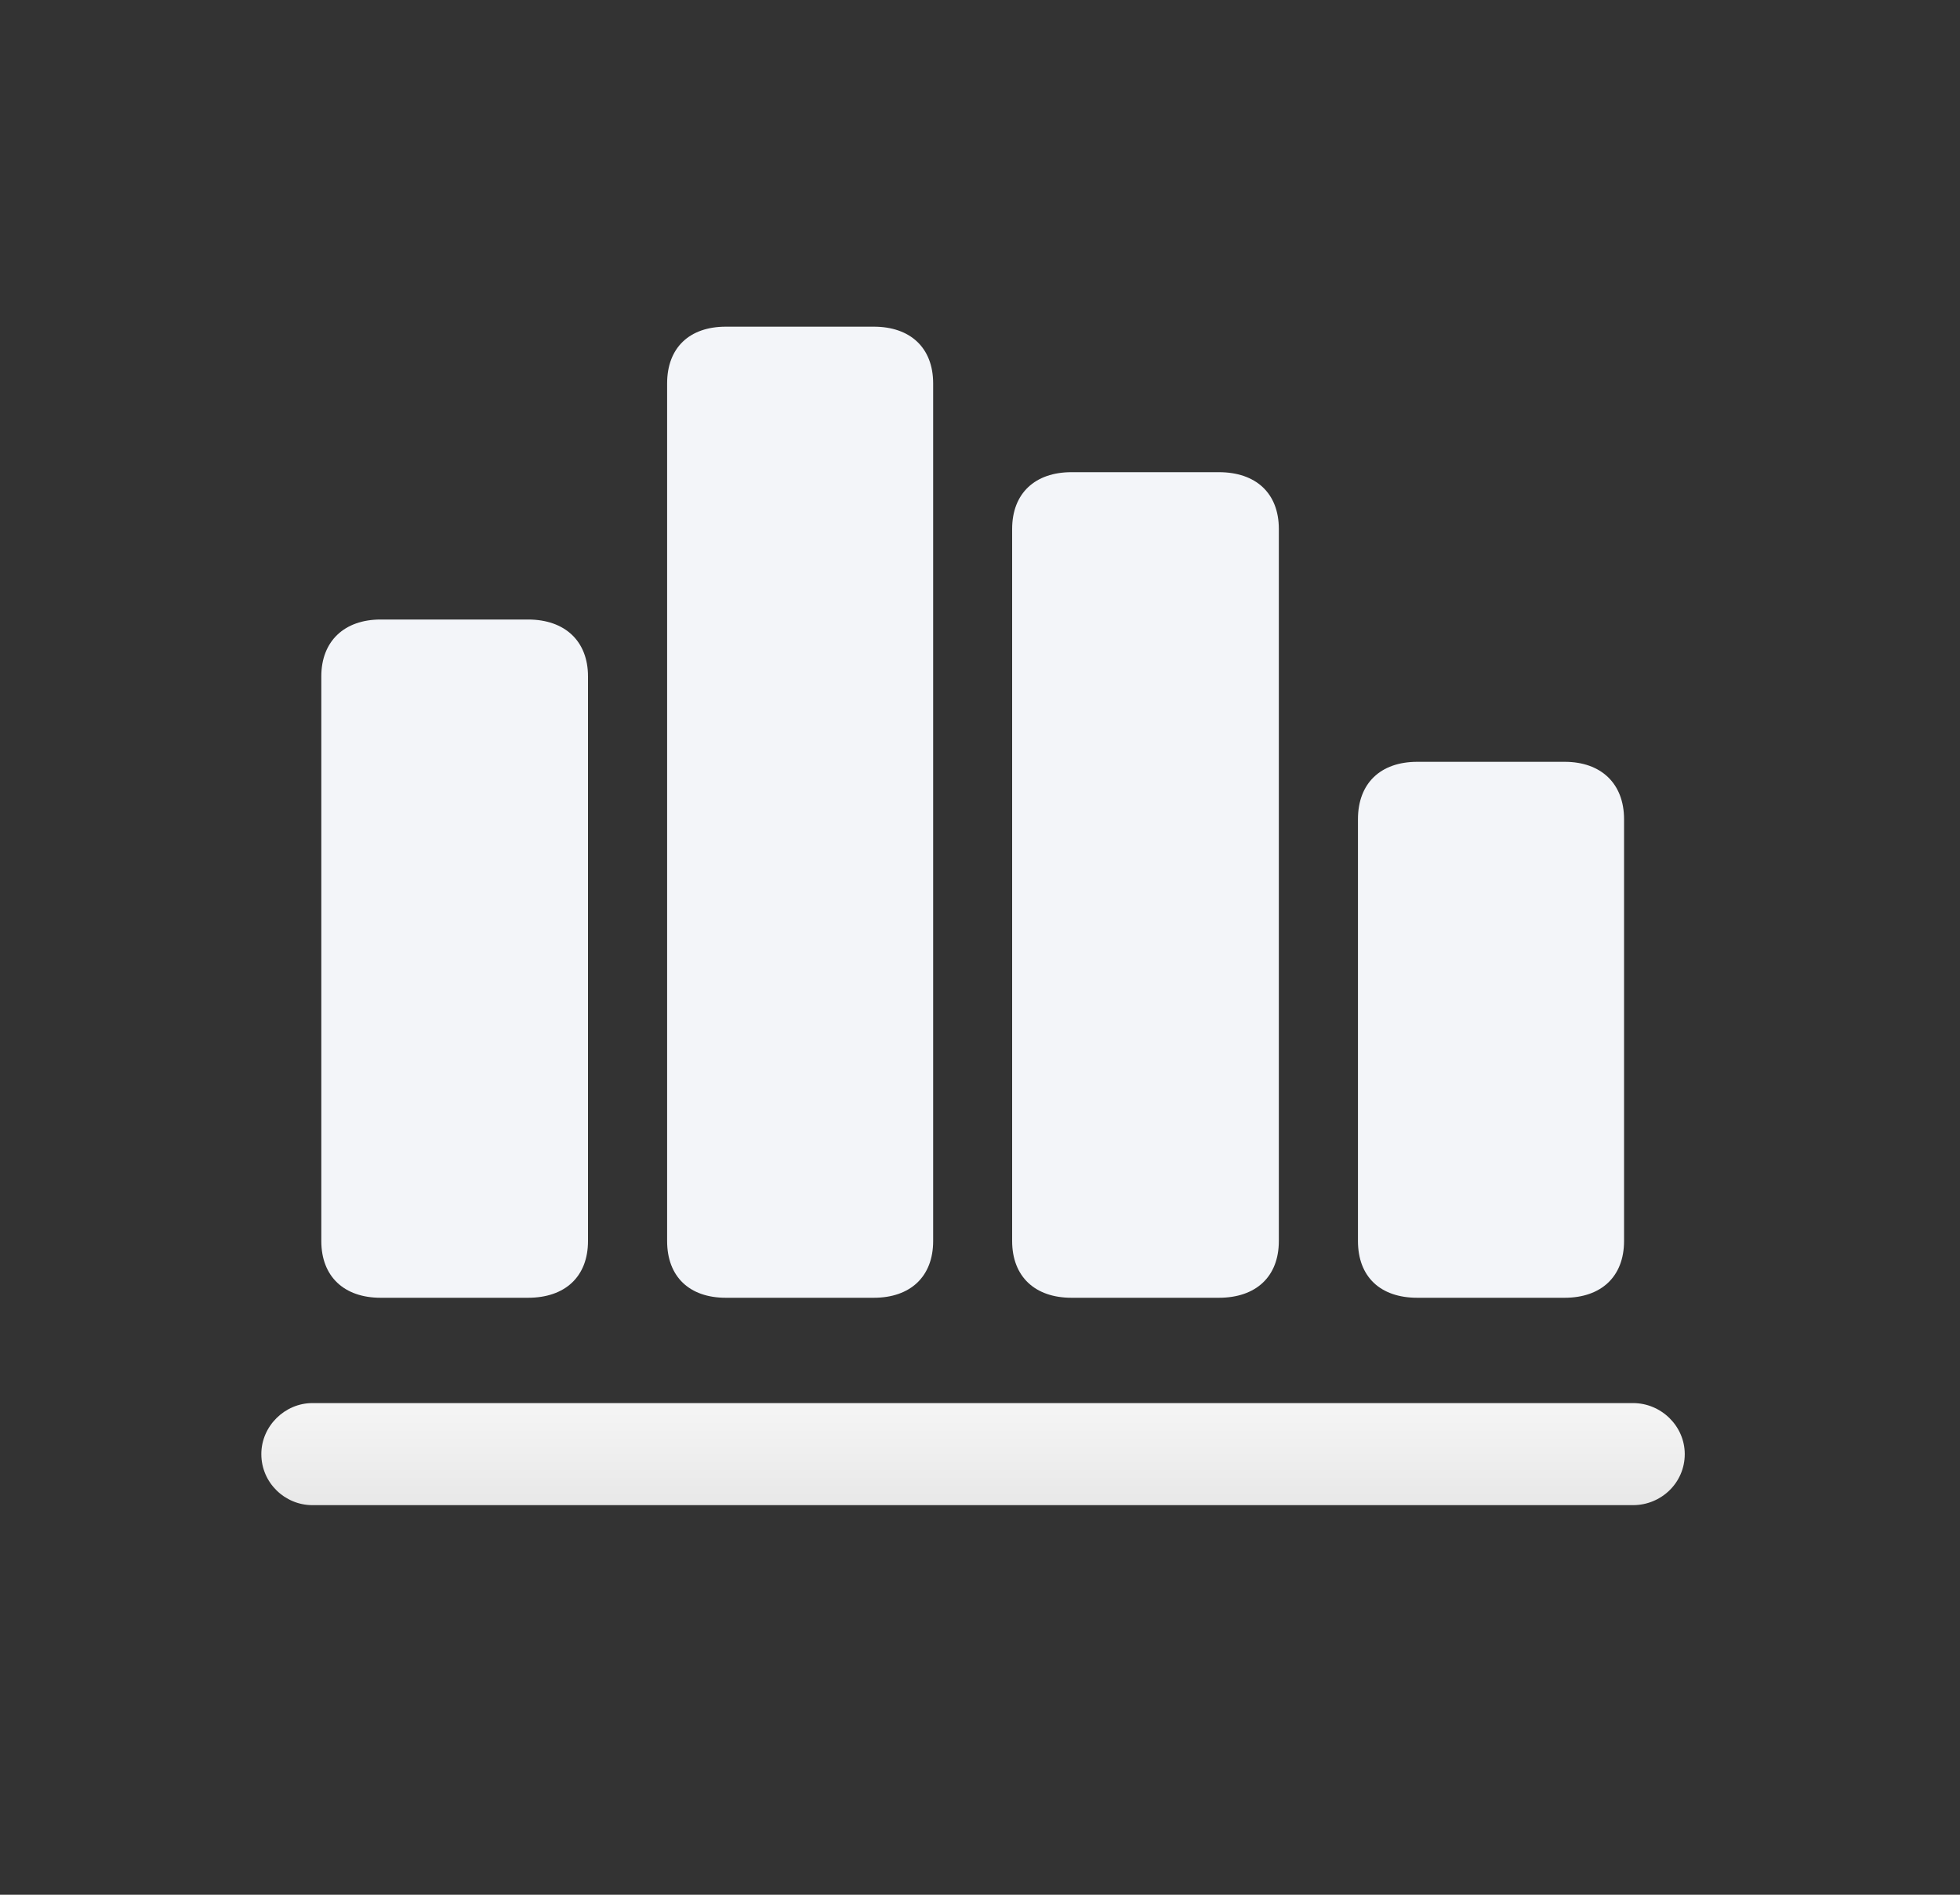 <svg width="30" height="29" viewBox="0 0 30 29" fill="none" xmlns="http://www.w3.org/2000/svg">
<rect x="0" y="0" width="30" height="29" fill="#333333" stroke="none"/>
<g clip-path="url(#clip0_9330_30146)">
<path d="M4 22.256C4 22.695 4.361 23.037 4.781 23.037H24.996C25.426 23.037 25.787 22.695 25.787 22.256C25.787 21.826 25.426 21.475 24.996 21.475H4.781C4.361 21.475 4 21.826 4 22.256Z" fill="url(#paint0_linear_9330_30146)"/>
<path d="M20.785 18.994C20.785 19.541 21.127 19.863 21.693 19.863H23.949C24.506 19.863 24.858 19.541 24.858 18.994V12.539C24.858 11.992 24.506 11.66 23.949 11.66H21.693C21.127 11.66 20.785 11.992 20.785 12.539V18.994Z" fill="#F3F5F9"/>
<path d="M15.492 18.994C15.492 19.541 15.844 19.863 16.4 19.863H18.656C19.223 19.863 19.574 19.541 19.574 18.994V8.096C19.574 7.549 19.223 7.227 18.656 7.227H16.4C15.844 7.227 15.492 7.549 15.492 8.096V18.994Z" fill="#F3F5F9"/>
<path d="M10.211 18.994C10.211 19.541 10.553 19.863 11.109 19.863H13.375C13.932 19.863 14.283 19.541 14.283 18.994V5.869C14.283 5.322 13.932 5 13.375 5H11.109C10.553 5 10.211 5.322 10.211 5.869V18.994Z" fill="#F3F5F9"/>
<path d="M4.918 18.994C4.918 19.541 5.27 19.863 5.826 19.863H8.082C8.648 19.863 9 19.541 9 18.994V10.352C9 9.814 8.648 9.482 8.082 9.482H5.826C5.27 9.482 4.918 9.814 4.918 10.352V18.994Z" fill="#F3F5F9"/>
</g>
<defs>
<linearGradient id="paint0_linear_9330_30146" x1="14.893" y1="21.475" x2="14.893" y2="23.037" gradientUnits="userSpaceOnUse">
<stop stop-color="#F5F5F5"/>
<stop offset="1" stop-color="#E8E8E8"/>
</linearGradient>
<clipPath id="clip0_9330_30146">
<rect width="22.148" height="18.037" fill="white" transform="translate(4 5)"/>
</clipPath>
</defs>
</svg>
